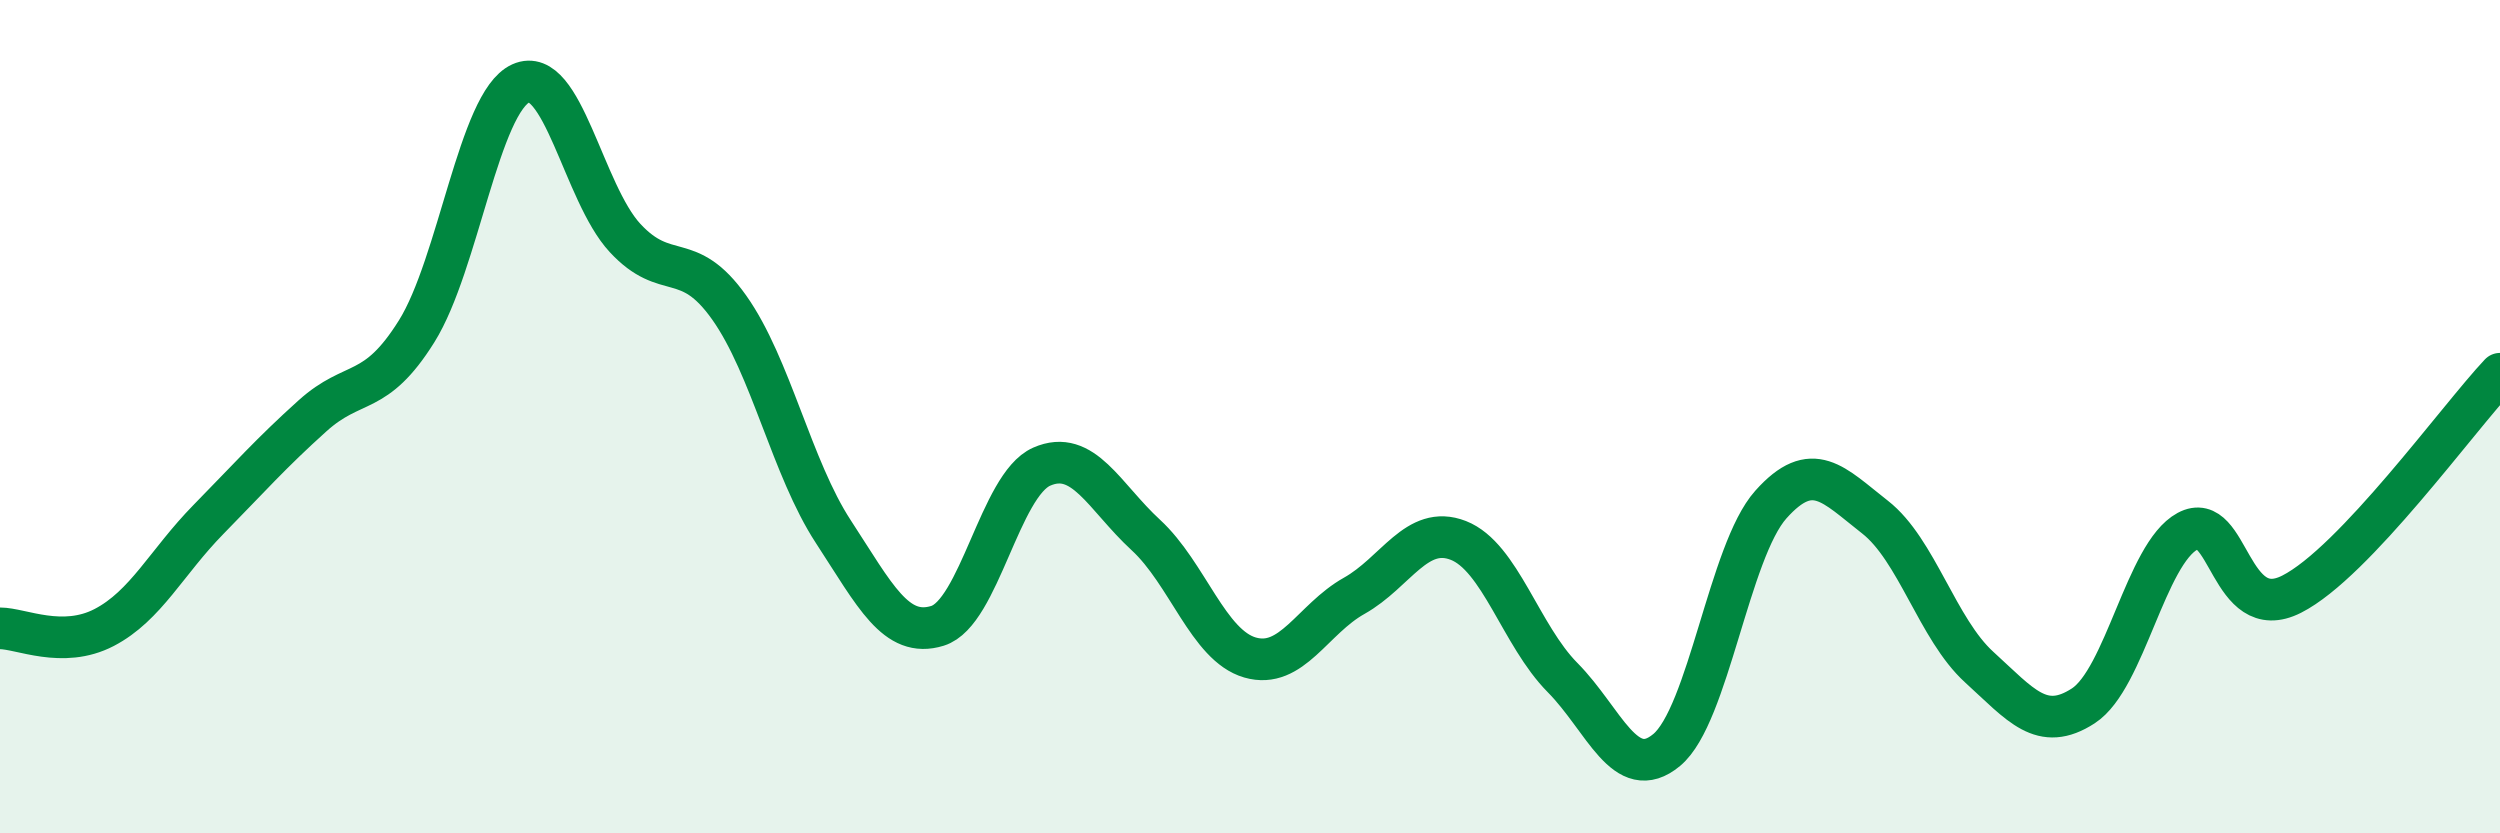 
    <svg width="60" height="20" viewBox="0 0 60 20" xmlns="http://www.w3.org/2000/svg">
      <path
        d="M 0,15.08 C 0.5,15.08 1.5,15.58 2.5,15.06 C 3.5,14.54 4,13.49 5,12.47 C 6,11.45 6.5,10.88 7.5,9.98 C 8.5,9.08 9,9.55 10,7.95 C 11,6.35 11.5,2.45 12.5,2 C 13.5,1.55 14,4.63 15,5.71 C 16,6.79 16.5,5.97 17.5,7.38 C 18.5,8.79 19,11.23 20,12.76 C 21,14.29 21.5,15.33 22.5,15.02 C 23.5,14.71 24,11.64 25,11.2 C 26,10.76 26.5,11.92 27.5,12.84 C 28.5,13.76 29,15.49 30,15.78 C 31,16.07 31.5,14.86 32.5,14.3 C 33.5,13.74 34,12.58 35,12.97 C 36,13.36 36.5,15.25 37.5,16.26 C 38.5,17.27 39,18.83 40,18 C 41,17.17 41.5,13.23 42.5,12.11 C 43.5,10.99 44,11.63 45,12.41 C 46,13.19 46.5,15.1 47.5,16.01 C 48.5,16.92 49,17.59 50,16.94 C 51,16.29 51.5,13.29 52.5,12.75 C 53.5,12.21 53.5,15.02 55,14.26 C 56.5,13.5 59,10.03 60,8.97L60 20L0 20Z"
        fill="#008740"
        opacity="0.1"
        stroke-linecap="round"
        stroke-linejoin="round"
      />
      <path
        d="M 0,15.08 C 0.5,15.08 1.5,15.58 2.5,15.06 C 3.5,14.54 4,13.49 5,12.47 C 6,11.45 6.5,10.88 7.5,9.98 C 8.5,9.08 9,9.55 10,7.95 C 11,6.35 11.5,2.45 12.5,2 C 13.5,1.55 14,4.63 15,5.71 C 16,6.79 16.5,5.97 17.5,7.38 C 18.5,8.79 19,11.23 20,12.76 C 21,14.29 21.5,15.33 22.5,15.02 C 23.5,14.71 24,11.64 25,11.2 C 26,10.76 26.5,11.92 27.5,12.84 C 28.5,13.76 29,15.49 30,15.78 C 31,16.07 31.5,14.86 32.5,14.3 C 33.5,13.74 34,12.58 35,12.97 C 36,13.36 36.5,15.25 37.5,16.26 C 38.5,17.27 39,18.83 40,18 C 41,17.17 41.5,13.23 42.5,12.11 C 43.5,10.99 44,11.63 45,12.41 C 46,13.19 46.5,15.1 47.5,16.01 C 48.5,16.92 49,17.59 50,16.94 C 51,16.29 51.5,13.29 52.5,12.75 C 53.5,12.21 53.5,15.02 55,14.26 C 56.5,13.5 59,10.03 60,8.97"
        stroke="#008740"
        stroke-width="1"
        fill="none"
        stroke-linecap="round"
        stroke-linejoin="round"
      />
    </svg>
  